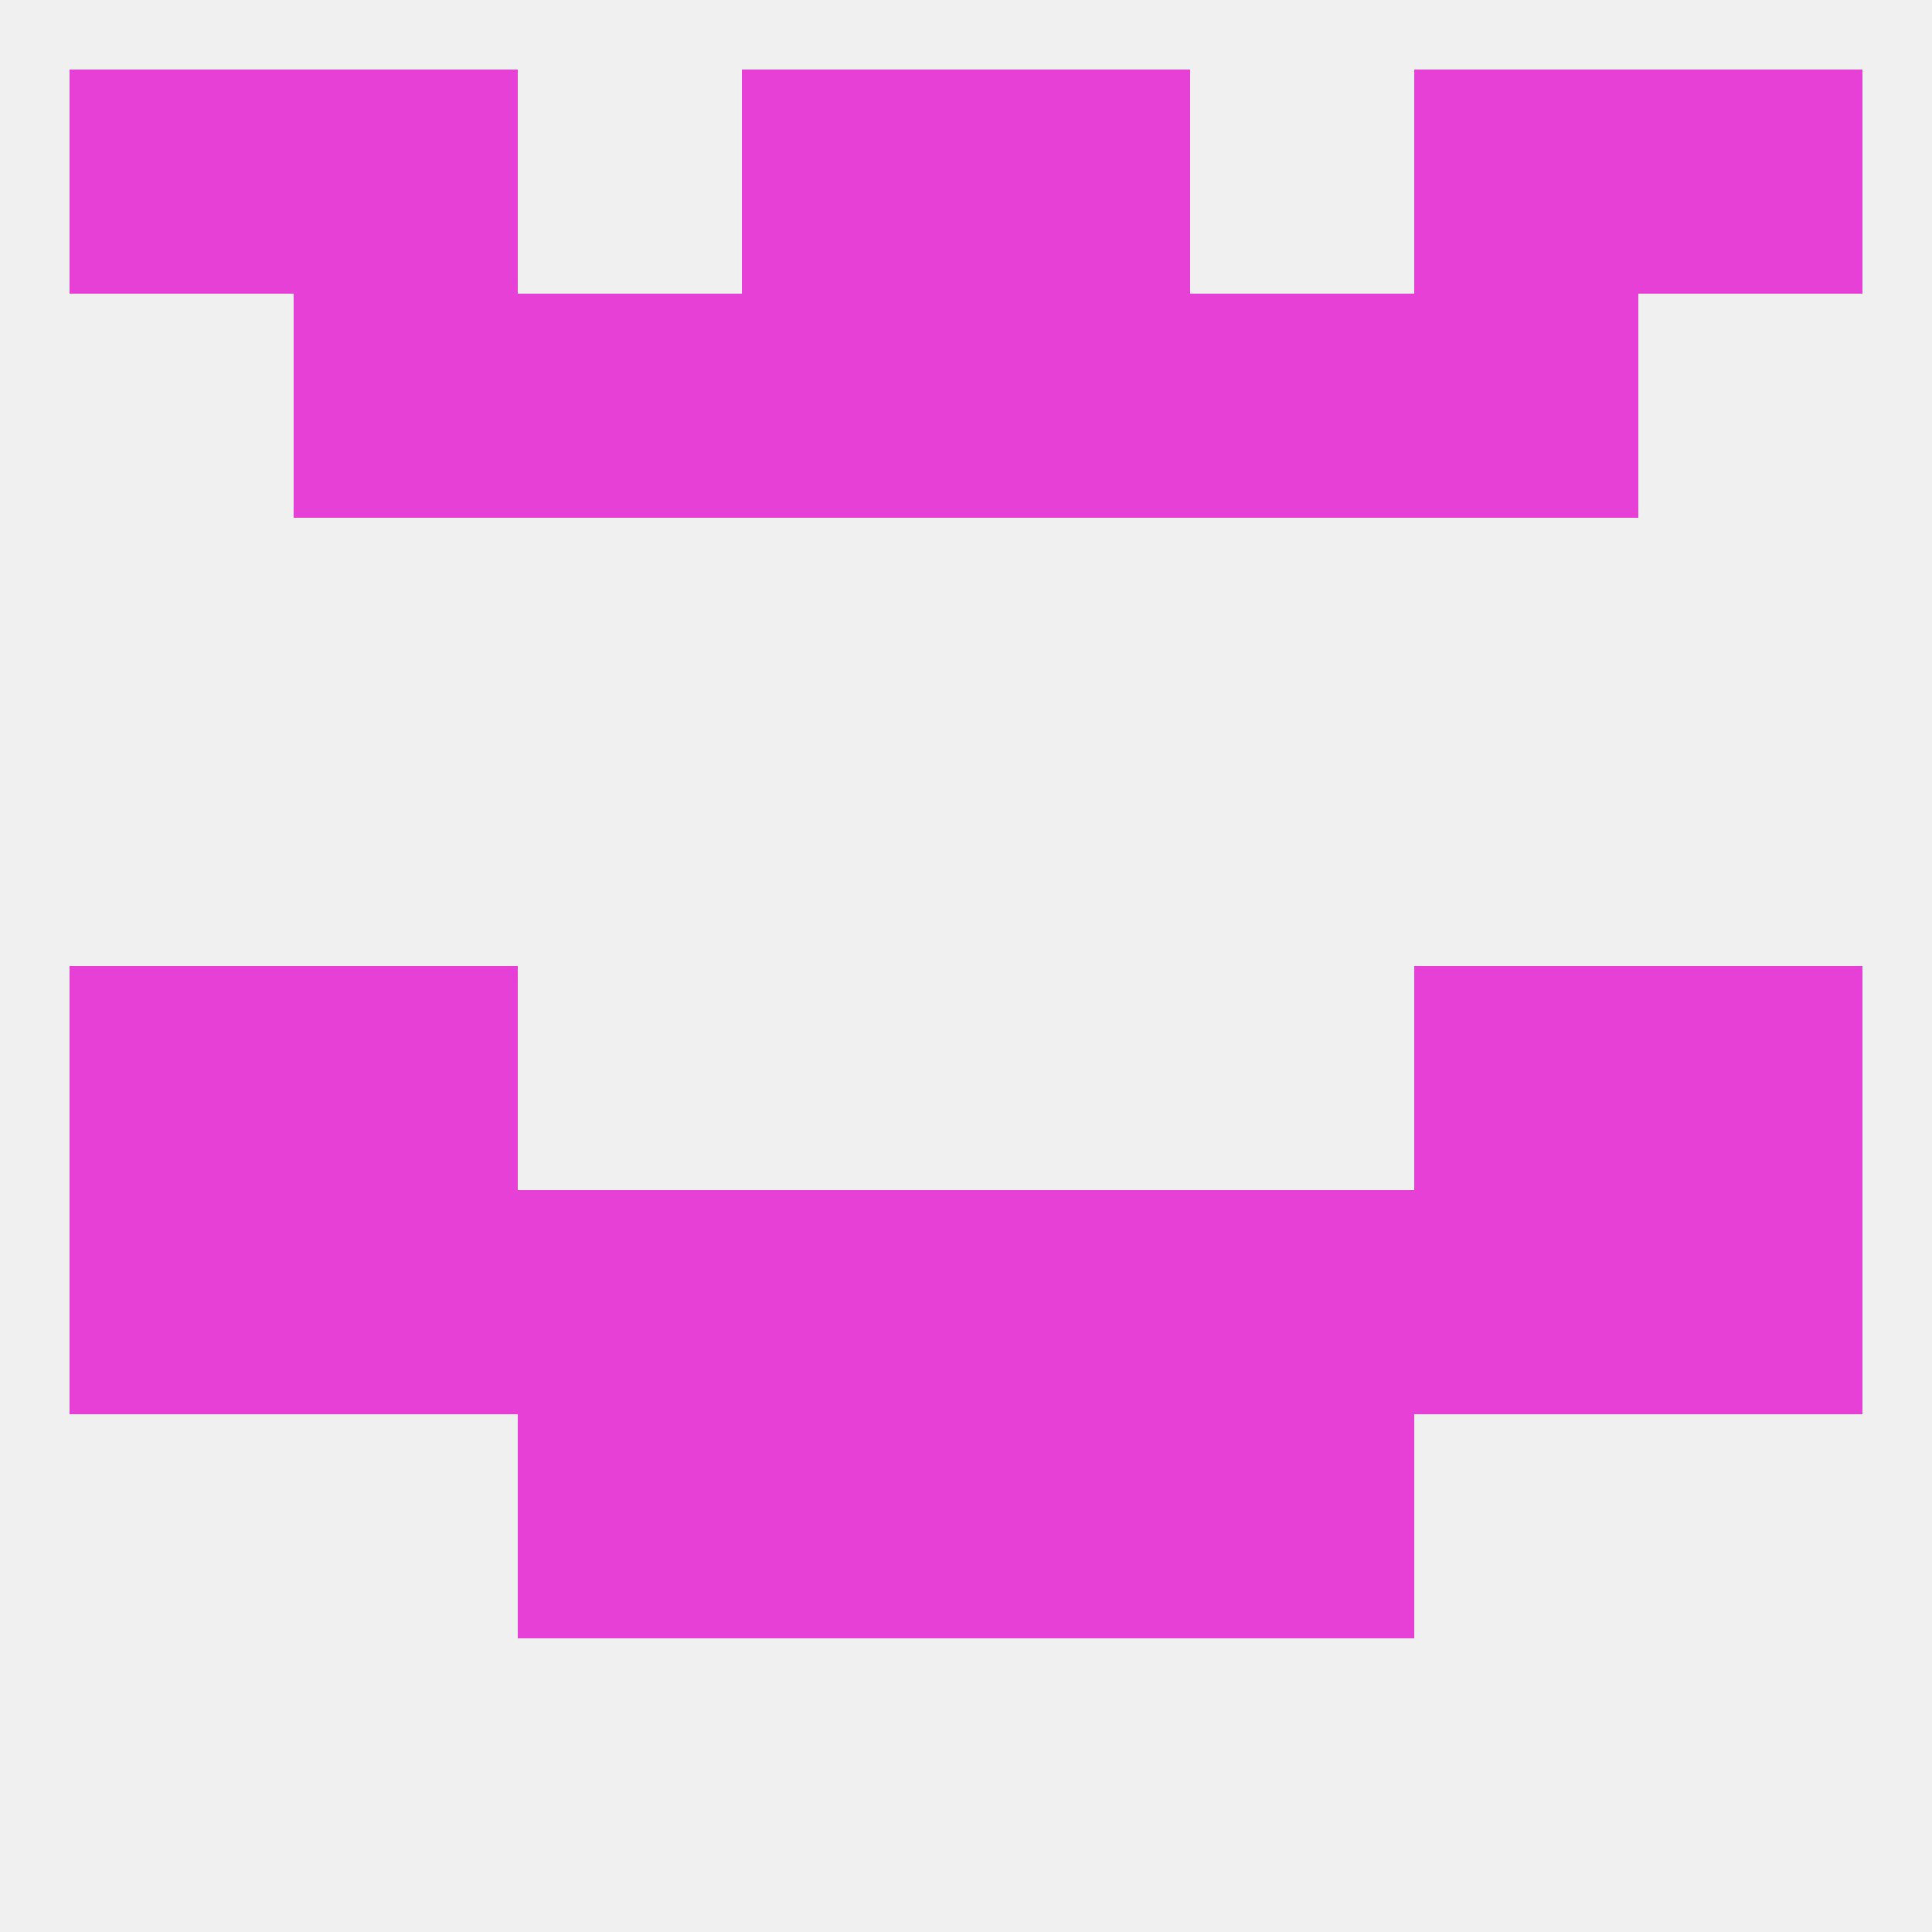 
<!--   <?xml version="1.0"?> -->
<svg version="1.1" baseprofile="full" xmlns="http://www.w3.org/2000/svg" xmlns:xlink="http://www.w3.org/1999/xlink" xmlns:ev="http://www.w3.org/2001/xml-events" width="250" height="250" viewBox="0 0 250 250" >
	<rect width="100%" height="100%" fill="rgba(240,240,240,255)"/>

	<rect x="9" y="125" width="29" height="29" fill="rgba(231,64,214,255)"/>
	<rect x="212" y="125" width="29" height="29" fill="rgba(231,64,214,255)"/>
	<rect x="38" y="125" width="29" height="29" fill="rgba(231,64,214,255)"/>
	<rect x="183" y="125" width="29" height="29" fill="rgba(231,64,214,255)"/>
	<rect x="125" y="154" width="29" height="29" fill="rgba(231,64,214,255)"/>
	<rect x="67" y="154" width="29" height="29" fill="rgba(231,64,214,255)"/>
	<rect x="183" y="154" width="29" height="29" fill="rgba(231,64,214,255)"/>
	<rect x="96" y="154" width="29" height="29" fill="rgba(231,64,214,255)"/>
	<rect x="154" y="154" width="29" height="29" fill="rgba(231,64,214,255)"/>
	<rect x="9" y="154" width="29" height="29" fill="rgba(231,64,214,255)"/>
	<rect x="212" y="154" width="29" height="29" fill="rgba(231,64,214,255)"/>
	<rect x="38" y="154" width="29" height="29" fill="rgba(231,64,214,255)"/>
	<rect x="96" y="183" width="29" height="29" fill="rgba(231,64,214,255)"/>
	<rect x="125" y="183" width="29" height="29" fill="rgba(231,64,214,255)"/>
	<rect x="67" y="183" width="29" height="29" fill="rgba(231,64,214,255)"/>
	<rect x="154" y="183" width="29" height="29" fill="rgba(231,64,214,255)"/>
	<rect x="9" y="9" width="29" height="29" fill="rgba(231,64,214,255)"/>
	<rect x="212" y="9" width="29" height="29" fill="rgba(231,64,214,255)"/>
	<rect x="96" y="9" width="29" height="29" fill="rgba(231,64,214,255)"/>
	<rect x="125" y="9" width="29" height="29" fill="rgba(231,64,214,255)"/>
	<rect x="38" y="9" width="29" height="29" fill="rgba(231,64,214,255)"/>
	<rect x="183" y="9" width="29" height="29" fill="rgba(231,64,214,255)"/>
	<rect x="38" y="38" width="29" height="29" fill="rgba(231,64,214,255)"/>
	<rect x="183" y="38" width="29" height="29" fill="rgba(231,64,214,255)"/>
	<rect x="96" y="38" width="29" height="29" fill="rgba(231,64,214,255)"/>
	<rect x="125" y="38" width="29" height="29" fill="rgba(231,64,214,255)"/>
	<rect x="67" y="38" width="29" height="29" fill="rgba(231,64,214,255)"/>
	<rect x="154" y="38" width="29" height="29" fill="rgba(231,64,214,255)"/>
</svg>